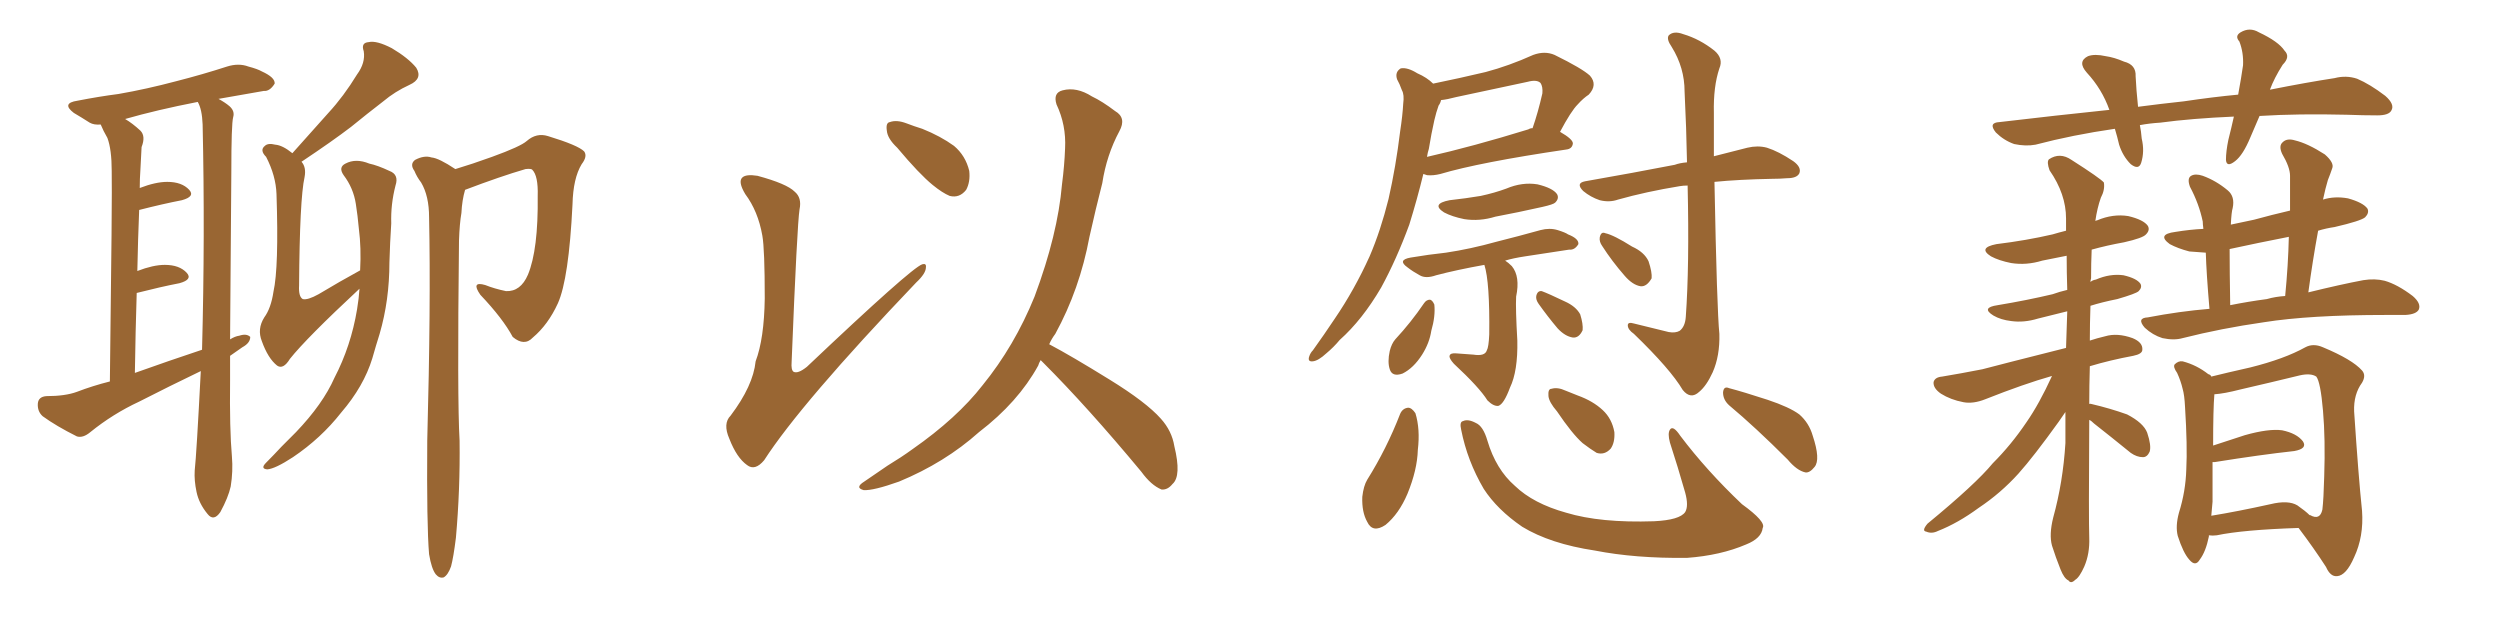 <svg xmlns="http://www.w3.org/2000/svg" xmlns:xlink="http://www.w3.org/1999/xlink" width="600" height="150"><path fill="#996633" padding="10" d="M55.22 85.40L55.22 85.40Q55.22 88.48 55.22 91.26L55.22 91.26Q55.08 102.98 55.66 109.57L55.66 109.57Q55.96 113.09 55.37 116.75L55.37 116.75Q54.79 119.38 52.88 122.90L52.88 122.90Q51.27 125.24 49.80 123.34L49.80 123.34Q47.75 120.85 47.17 118.07L47.17 118.07Q46.58 115.28 46.73 112.94L46.73 112.94Q47.17 108.98 48.19 89.06L48.19 89.06Q40.58 92.72 33.40 96.39L33.40 96.39Q27.10 99.32 21.68 103.71L21.68 103.71Q19.92 105.18 18.46 104.74L18.46 104.74Q13.48 102.25 10.25 99.90L10.25 99.90Q8.94 98.73 9.08 96.83L9.08 96.83Q9.23 95.21 11.13 95.07L11.13 95.07Q15.67 95.07 18.46 94.04L18.46 94.04Q22.27 92.58 26.37 91.55L26.37 91.55Q26.95 46.44 26.81 41.02L26.81 41.02Q26.81 35.89 25.78 33.11L25.78 33.11Q24.76 31.35 24.17 29.88L24.17 29.88Q22.56 30.03 21.53 29.44L21.53 29.44Q19.48 28.13 17.72 27.10L17.72 27.10Q14.65 24.76 18.60 24.17L18.60 24.17Q23.88 23.14 28.42 22.56L28.42 22.56Q35.16 21.39 42.33 19.48L42.33 19.48Q48.63 17.87 54.49 15.97L54.49 15.97Q57.28 15.09 59.62 15.97L59.62 15.97Q61.82 16.55 62.84 17.14L62.84 17.14Q66.06 18.60 65.92 20.07L65.92 20.07Q64.75 21.97 63.28 21.83L63.28 21.83Q58.30 22.71 52.44 23.73L52.44 23.73Q54.05 24.61 55.08 25.49L55.08 25.49Q56.40 26.66 55.96 28.13L55.96 28.13Q55.52 29.74 55.52 41.31L55.52 41.31Q55.37 62.11 55.22 81.45L55.22 81.45Q56.40 80.71 57.42 80.57L57.42 80.57Q59.18 79.98 60.06 80.86L60.06 80.86Q60.06 82.32 58.15 83.35L58.15 83.35Q56.69 84.38 55.22 85.40ZM32.37 89.50L32.37 89.50Q40.58 86.57 48.49 83.94L48.49 83.94Q49.22 56.40 48.63 29.88L48.63 29.88Q48.49 26.22 47.46 24.46L47.46 24.46Q37.65 26.37 30.03 28.56L30.03 28.56Q31.79 29.59 33.69 31.35L33.69 31.35Q35.01 32.67 33.98 35.30L33.98 35.30Q33.84 37.65 33.69 40.87L33.69 40.87Q33.54 42.92 33.54 45.12L33.54 45.12Q37.35 43.65 40.14 43.65L40.14 43.65Q43.65 43.65 45.41 45.56L45.41 45.56Q46.88 47.17 43.65 48.05L43.65 48.05Q39.11 48.93 33.40 50.39L33.40 50.39Q33.11 57.42 32.96 65.04L32.96 65.04Q36.77 63.57 39.55 63.57L39.55 63.57Q43.07 63.57 44.82 65.48L44.82 65.48Q46.29 67.09 43.07 67.97L43.07 67.97Q38.53 68.85 32.81 70.31L32.81 70.31Q32.52 79.39 32.37 89.50ZM86.28 69.29L86.28 69.29Q73.54 81.15 69.58 86.13L69.58 86.13Q67.97 88.77 66.50 87.74L66.50 87.74Q64.31 85.99 62.84 81.88L62.84 81.88Q61.67 78.96 63.43 76.17L63.43 76.17Q65.04 73.97 65.63 70.02L65.63 70.02Q66.94 64.16 66.36 46.58L66.36 46.58Q66.21 42.19 63.87 37.65L63.87 37.65Q62.26 36.04 63.57 35.01L63.57 35.01Q64.31 34.28 66.06 34.72L66.06 34.72Q67.82 34.86 70.17 36.77L70.17 36.77Q74.71 31.64 78.81 27.10L78.81 27.10Q82.47 23.14 85.69 17.87L85.69 17.87Q87.74 15.09 87.30 12.30L87.30 12.30Q86.57 10.25 88.48 10.11L88.48 10.11Q90.38 9.67 94.04 11.57L94.04 11.57Q98.00 13.92 99.90 16.26L99.90 16.26Q101.51 18.90 98.29 20.36L98.29 20.36Q94.78 21.97 91.99 24.32L91.99 24.32Q88.18 27.25 84.23 30.47L84.23 30.47Q79.83 33.84 72.36 38.82L72.36 38.82Q73.54 40.14 73.10 42.48L73.10 42.48Q71.92 47.75 71.78 68.55L71.78 68.55Q71.63 71.19 72.66 71.78L72.66 71.78Q73.83 72.07 76.46 70.61L76.46 70.61Q81.59 67.53 86.43 64.89L86.43 64.89Q86.72 59.47 86.13 54.93L86.13 54.93Q85.84 51.71 85.40 48.93L85.40 48.93Q84.81 45.12 82.47 42.04L82.47 42.04Q81.15 40.14 82.91 39.26L82.91 39.26Q85.40 37.94 88.62 39.26L88.62 39.26Q90.67 39.70 93.46 41.02L93.46 41.02Q95.80 41.89 94.92 44.53L94.92 44.53Q93.75 49.07 93.90 53.61L93.90 53.61Q93.60 58.15 93.46 62.99L93.46 62.99Q93.46 72.07 91.11 80.13L91.11 80.13Q90.23 82.91 89.36 85.99L89.36 85.99Q87.30 92.72 81.88 99.02L81.88 99.02Q77.05 105.18 70.31 109.72L70.31 109.72Q66.06 112.50 64.16 112.65L64.16 112.65Q62.40 112.50 63.87 111.04L63.87 111.04Q65.77 109.13 67.53 107.23L67.53 107.23Q69.58 105.18 71.04 103.71L71.04 103.71Q77.49 96.97 80.27 90.67L80.27 90.67Q84.23 83.06 85.69 74.27L85.69 74.27Q86.13 71.63 86.28 69.29ZM102.98 133.01L102.98 133.01L102.98 133.01Q102.39 126.12 102.54 105.76L102.54 105.76Q103.42 72.95 102.98 52.15L102.98 52.15Q102.98 47.02 101.07 43.80L101.07 43.80Q100.05 42.48 99.46 41.02L99.46 41.02Q98.29 39.40 99.61 38.38L99.61 38.38Q101.81 37.21 103.56 37.79L103.56 37.79Q105.32 37.94 109.28 40.58L109.28 40.58Q113.23 39.40 118.07 37.65L118.07 37.65Q124.95 35.16 126.42 33.84L126.42 33.84Q128.76 31.79 131.54 32.67L131.54 32.67Q138.72 34.86 140.19 36.33L140.19 36.33Q141.06 37.50 139.60 39.40L139.60 39.40Q137.55 42.77 137.40 49.07L137.40 49.07Q136.52 66.94 133.89 72.80L133.89 72.80Q131.54 77.93 127.88 81.01L127.88 81.01Q125.83 83.20 123.05 80.86L123.05 80.86Q120.70 76.46 115.28 70.75L115.28 70.75Q112.94 67.38 116.46 68.41L116.46 68.41Q118.65 69.29 121.44 69.87L121.44 69.87Q124.95 70.02 126.71 65.92L126.71 65.92Q129.20 59.91 129.05 47.02L129.05 47.02Q129.20 42.19 127.73 40.72L127.73 40.72Q127.44 40.43 126.12 40.58L126.12 40.58Q120.12 42.33 111.62 45.56L111.62 45.56Q110.89 48.05 110.74 51.12L110.74 51.12Q110.30 53.61 110.16 57.71L110.16 57.71Q109.72 95.95 110.30 105.76L110.30 105.76Q110.45 117.48 109.42 129.05L109.42 129.05Q108.84 133.74 108.25 135.94L108.25 135.94Q107.52 137.99 106.49 138.57L106.49 138.57Q105.47 138.87 104.59 137.84L104.59 137.84Q103.56 136.52 102.98 133.01ZM182.96 56.54L182.96 56.54Q181.93 50.68 178.86 46.58L178.86 46.58Q177.10 43.65 178.13 42.63L178.13 42.63Q179.00 41.75 181.79 42.19L181.79 42.19Q188.82 44.09 190.72 46.00L190.72 46.00Q192.48 47.46 191.89 50.24L191.89 50.24Q191.31 53.91 189.99 86.87L189.99 86.87Q189.84 88.77 190.43 89.21L190.43 89.21Q191.46 89.79 193.65 88.04L193.65 88.04Q218.70 64.31 221.34 63.43L221.34 63.43Q222.36 63.13 222.22 64.16L222.22 64.16Q222.22 65.63 219.87 67.82L219.87 67.82Q192.19 96.83 183.40 110.45L183.40 110.45Q181.20 113.09 179.30 111.62L179.30 111.62Q176.81 109.86 175.05 105.32L175.05 105.32Q173.44 101.66 175.34 99.76L175.34 99.76Q180.76 92.58 181.35 86.72L181.35 86.72Q183.40 81.30 183.54 71.63L183.54 71.63Q183.54 59.77 182.96 56.54ZM215.33 35.45L215.33 35.45Q212.99 33.25 212.84 31.35L212.84 31.35Q212.55 29.44 213.57 29.30L213.57 29.30Q215.19 28.71 217.53 29.59L217.53 29.59Q219.43 30.32 221.34 30.91L221.34 30.91Q225.73 32.67 228.96 35.01L228.96 35.01Q231.74 37.35 232.62 41.02L232.62 41.02Q232.91 43.65 231.88 45.56L231.88 45.56Q230.27 47.61 227.93 47.02L227.93 47.02Q226.17 46.29 223.83 44.38L223.83 44.38Q220.61 41.75 215.33 35.45ZM249.76 86.43L249.76 86.43L249.76 86.43Q249.32 87.16 249.17 87.74L249.17 87.74Q244.34 96.53 234.96 103.71L234.96 103.71Q226.76 111.04 215.77 115.58L215.77 115.58Q209.62 117.77 207.28 117.63L207.28 117.63Q205.08 117.04 207.42 115.58L207.42 115.58Q210.21 113.67 212.99 111.77L212.99 111.77Q216.36 109.72 218.99 107.81L218.99 107.81Q229.69 100.34 235.84 92.43L235.84 92.43Q243.46 83.06 248.29 71.19L248.29 71.19Q253.86 56.25 254.88 44.24L254.88 44.24Q255.47 39.70 255.62 35.60L255.62 35.60Q255.91 30.03 253.56 25.05L253.56 25.05Q252.69 22.27 255.03 21.68L255.03 21.68Q258.40 20.80 262.06 23.14L262.06 23.14Q264.55 24.32 267.63 26.66L267.63 26.66Q270.41 28.27 268.65 31.49L268.65 31.49Q265.58 37.21 264.55 43.95L264.55 43.95Q262.94 50.24 261.47 56.84L261.47 56.84Q259.13 69.43 253.27 80.13L253.27 80.13Q252.39 81.30 251.81 82.62L251.81 82.62Q257.08 85.40 266.31 91.11L266.31 91.11Q275.10 96.53 278.61 100.49L278.61 100.49Q281.25 103.42 281.84 107.08L281.84 107.08Q283.59 114.26 281.40 116.16L281.40 116.16Q280.22 117.63 278.76 117.48L278.76 117.48Q276.27 116.46 273.93 113.23L273.93 113.23Q261.04 97.71 250.34 87.01L250.34 87.01Q249.90 86.57 249.76 86.43ZM343.95 20.07L343.95 20.07Q350.39 18.75 356.54 17.29L356.54 17.29Q362.11 15.82 367.97 13.18L367.97 13.18Q370.75 12.16 373.10 13.18L373.10 13.18Q379.69 16.41 381.59 18.16L381.59 18.16Q383.50 20.36 381.30 22.71L381.30 22.71Q379.98 23.58 378.66 25.05L378.66 25.05Q377.05 26.66 374.41 31.64L374.41 31.64Q377.49 33.40 377.49 34.42L377.49 34.42Q377.34 35.74 375.88 35.89L375.88 35.89Q355.08 38.96 345.70 41.75L345.70 41.75Q343.95 42.19 342.48 42.04L342.48 42.04Q342.04 41.89 341.60 41.75L341.60 41.75Q340.14 47.75 338.23 53.91L338.23 53.91Q335.16 62.26 331.49 68.99L331.49 68.99Q326.95 76.76 321.53 81.59L321.53 81.59Q320.07 83.35 318.31 84.81L318.31 84.81Q316.41 86.57 315.09 86.72L315.09 86.72Q313.77 86.87 314.21 85.55L314.21 85.55Q314.50 84.67 315.09 84.08L315.09 84.08Q317.72 80.42 320.36 76.46L320.36 76.46Q325.05 69.58 328.71 61.52L328.71 61.52Q331.35 55.37 333.25 47.75L333.25 47.75Q335.01 39.99 336.04 31.49L336.04 31.49Q336.62 27.69 336.77 24.90L336.77 24.90Q337.06 22.71 336.47 21.68L336.47 21.68Q335.89 20.07 335.30 19.04L335.30 19.04Q334.72 17.29 336.18 16.41L336.18 16.41Q337.79 16.11 340.14 17.58L340.14 17.58Q342.48 18.60 343.95 20.07ZM342.92 35.74L342.92 35.74Q342.63 36.62 342.48 37.65L342.48 37.65Q353.47 35.16 366.80 31.05L366.80 31.05Q367.24 30.76 367.82 30.76L367.82 30.76Q369.14 26.95 370.17 22.41L370.17 22.41Q370.31 20.80 369.73 19.92L369.73 19.92Q368.85 19.04 366.65 19.63L366.65 19.63Q358.30 21.39 349.51 23.29L349.51 23.29Q347.31 23.88 345.85 24.02L345.85 24.02Q345.70 24.76 345.26 25.34L345.26 25.34Q344.68 26.95 344.24 28.86L344.24 28.86Q343.51 32.08 342.92 35.74ZM347.90 48.05L347.90 48.05Q351.86 47.61 355.37 47.02L355.37 47.02Q358.74 46.29 361.52 45.26L361.52 45.26Q365.33 43.65 368.99 44.24L368.99 44.24Q372.66 45.12 373.68 46.58L373.68 46.58Q374.27 47.61 373.24 48.63L373.24 48.63Q372.80 49.07 370.17 49.66L370.17 49.66Q364.31 50.98 358.89 52.00L358.89 52.00Q355.08 53.17 351.42 52.59L351.42 52.59Q348.49 52.00 346.58 50.98L346.58 50.98Q343.36 48.93 347.90 48.05ZM356.25 63.57L356.25 63.57Q349.66 64.75 344.68 66.06L344.68 66.06Q342.19 66.94 340.72 66.06L340.72 66.06Q339.11 65.19 337.79 64.16L337.79 64.16Q335.30 62.40 338.53 61.82L338.53 61.82Q342.92 61.08 347.02 60.64L347.02 60.64Q352.88 59.77 359.18 58.01L359.18 58.01Q364.45 56.69 369.73 55.22L369.73 55.22Q371.92 54.64 373.83 55.22L373.83 55.22Q375.73 55.81 376.32 56.25L376.32 56.25Q378.96 57.28 378.81 58.59L378.81 58.59Q377.93 60.06 376.61 59.91L376.61 59.91Q371.92 60.64 366.06 61.52L366.06 61.52Q363.13 61.96 361.23 62.55L361.23 62.55Q361.96 62.99 362.84 63.87L362.84 63.87Q364.89 66.36 363.87 71.19L363.87 71.19Q363.72 74.12 364.16 81.74L364.16 81.74Q364.31 89.06 362.40 93.02L362.40 93.02Q360.94 96.97 359.62 97.41L359.62 97.41Q358.45 97.56 356.98 96.09L356.98 96.09Q355.08 93.02 348.93 87.30L348.93 87.30Q347.75 85.99 347.90 85.40L347.90 85.40Q348.05 84.67 349.51 84.81L349.51 84.81Q351.71 84.96 353.61 85.11L353.61 85.11Q356.40 85.55 356.84 84.08L356.84 84.08Q357.28 83.35 357.42 80.27L357.42 80.27Q357.57 67.68 356.25 63.57ZM341.75 72.80L341.75 72.80Q342.33 71.92 343.21 71.92L343.21 71.92Q343.80 72.07 344.24 73.10L344.24 73.10Q344.53 75.88 343.51 79.39L343.51 79.39Q343.07 82.32 341.31 85.11L341.31 85.11Q339.26 88.33 336.62 89.65L336.62 89.65Q334.13 90.53 333.54 88.62L333.54 88.62Q332.96 86.87 333.54 84.23L333.54 84.23Q333.98 82.47 334.86 81.45L334.86 81.45Q338.67 77.34 341.75 72.80ZM369.29 72.95L369.29 72.95Q368.55 71.92 368.70 71.04L368.70 71.04Q368.99 69.73 370.02 69.87L370.02 69.87Q371.63 70.46 375.59 72.36L375.59 72.36Q378.22 73.54 379.25 75.44L379.25 75.44Q379.98 77.78 379.83 79.25L379.83 79.25Q378.96 81.15 377.49 81.01L377.49 81.01Q375.59 80.71 373.83 78.81L373.83 78.81Q371.48 76.03 369.29 72.95ZM400.49 79.69L400.49 79.69Q402.10 79.98 403.13 79.39L403.13 79.39Q404.44 78.37 404.59 76.03L404.59 76.03Q405.47 63.87 405.03 44.53L405.03 44.53Q404.00 44.53 403.13 44.68L403.13 44.68Q395.07 46.00 388.33 47.90L388.33 47.90Q386.28 48.63 383.94 48.05L383.94 48.05Q381.74 47.31 379.98 45.85L379.98 45.85Q378.08 43.95 380.42 43.51L380.42 43.51Q392.14 41.46 401.95 39.55L401.95 39.55Q403.13 39.11 404.88 38.96L404.88 38.96Q404.74 30.91 404.30 21.97L404.30 21.97Q404.30 16.26 401.22 11.28L401.22 11.28Q399.90 9.38 400.49 8.50L400.49 8.50Q401.66 7.32 404.00 8.20L404.00 8.20Q407.96 9.38 411.47 12.16L411.47 12.16Q413.67 14.06 412.65 16.41L412.65 16.41Q411.18 20.80 411.33 27.10L411.33 27.10Q411.33 32.52 411.33 37.50L411.33 37.50Q415.87 36.33 419.38 35.45L419.38 35.45Q421.88 34.86 424.07 35.45L424.07 35.45Q426.86 36.33 430.37 38.67L430.37 38.67Q432.42 40.14 431.84 41.60L431.84 41.60Q431.25 42.77 428.91 42.77L428.91 42.77Q427.15 42.92 425.24 42.92L425.24 42.92Q417.33 43.07 411.47 43.65L411.47 43.65Q412.06 74.41 412.65 80.13L412.65 80.13Q412.79 85.40 411.04 89.36L411.04 89.36Q409.57 92.58 407.81 94.04L407.81 94.04Q405.76 95.95 403.86 93.60L403.86 93.60Q400.93 88.62 392.14 80.13L392.14 80.13Q390.67 79.10 390.67 78.08L390.67 78.08Q390.67 77.20 392.14 77.64L392.14 77.64Q396.39 78.66 400.49 79.69ZM384.52 59.03L384.52 59.03Q383.79 58.01 383.94 56.98L383.94 56.98Q384.23 55.52 385.25 55.96L385.25 55.96Q387.30 56.40 391.70 59.18L391.70 59.18Q394.63 60.50 395.65 62.70L395.65 62.70Q396.53 65.33 396.39 66.80L396.39 66.80Q395.21 68.85 393.75 68.70L393.75 68.70Q391.85 68.41 389.94 66.21L389.94 66.21Q386.87 62.70 384.52 59.03ZM336.04 99.32L336.04 99.32Q336.62 98.00 337.94 97.85L337.94 97.85Q338.82 97.85 339.70 99.17L339.70 99.17Q340.87 102.98 340.28 107.96L340.28 107.96Q340.14 112.79 337.79 118.51L337.79 118.51Q335.74 123.34 332.52 125.98L332.52 125.98Q329.44 128.03 328.13 125.24L328.13 125.24Q326.81 122.90 326.95 119.24L326.95 119.24Q327.25 116.60 328.13 115.14L328.13 115.14Q332.81 107.67 336.04 99.32ZM350.68 103.13L350.68 103.13Q350.24 101.22 351.12 101.07L351.12 101.07Q352.29 100.49 354.20 101.51L354.20 101.51Q355.96 102.25 356.98 105.76L356.98 105.76Q359.03 112.65 363.57 116.60L363.57 116.60Q367.97 120.85 375.88 123.05L375.88 123.05Q384.08 125.54 396.97 125.10L396.97 125.10Q403.13 124.80 404.44 122.90L404.44 122.90Q405.32 121.44 404.44 118.21L404.44 118.21Q402.69 112.06 400.78 106.20L400.78 106.20Q400.20 104.00 400.78 103.13L400.78 103.13Q401.51 101.95 403.27 104.59L403.27 104.59Q409.57 112.94 418.07 121.00L418.07 121.00Q423.93 125.24 423.05 126.71L423.05 126.71Q422.75 129.20 419.09 130.66L419.09 130.66Q412.94 133.30 404.88 133.89L404.88 133.89Q392.43 134.03 382.76 132.13L382.76 132.13Q372.07 130.52 365.33 126.42L365.33 126.42Q359.33 122.31 356.10 117.33L356.10 117.33Q352.15 110.60 350.68 103.13ZM373.68 98.73L373.68 98.73Q371.78 96.53 371.63 95.07L371.63 95.07Q371.48 93.31 372.36 93.31L372.36 93.31Q373.83 92.87 375.73 93.75L375.73 93.75Q377.20 94.34 378.66 94.92L378.66 94.92Q382.32 96.24 384.67 98.44L384.67 98.44Q386.87 100.49 387.45 103.71L387.45 103.71Q387.60 106.20 386.57 107.67L386.57 107.67Q385.11 109.28 383.20 108.69L383.20 108.69Q381.74 107.81 379.83 106.35L379.83 106.35Q377.34 104.15 373.68 98.73ZM414.99 97.27L414.99 97.27L414.99 97.27Q413.53 95.95 413.53 94.19L413.53 94.19Q413.67 92.58 414.99 93.16L414.99 93.16Q418.36 94.04 424.22 95.95L424.22 95.95Q429.49 97.71 431.84 99.46L431.84 99.46Q434.18 101.51 435.06 104.59L435.06 104.59Q436.96 110.30 435.50 112.06L435.50 112.06Q434.33 113.53 433.30 113.38L433.30 113.38Q431.25 112.94 429.05 110.30L429.05 110.30Q421.29 102.54 414.99 97.27ZM542.29 27.83L542.29 27.83Q541.11 30.62 540.09 32.96L540.09 32.96Q538.33 37.21 536.43 38.67L536.43 38.67Q534.38 40.28 534.23 38.38L534.23 38.38Q534.23 36.33 534.81 33.54L534.81 33.54Q535.55 30.62 536.13 27.98L536.13 27.98Q526.03 28.42 518.41 29.44L518.41 29.44Q515.92 29.59 513.57 30.03L513.57 30.03Q513.87 31.49 514.01 33.25L514.01 33.25Q514.75 36.33 513.87 39.11L513.87 39.11Q513.28 40.87 511.38 39.40L511.38 39.40Q509.47 37.50 508.59 34.72L508.59 34.72Q508.15 32.81 507.57 30.91L507.57 30.91Q497.46 32.37 488.53 34.72L488.53 34.72Q486.18 35.16 483.40 34.57L483.40 34.57Q480.91 33.69 479.00 31.79L479.00 31.79Q477.10 29.44 479.88 29.30L479.88 29.30Q493.51 27.69 506.25 26.37L506.25 26.37Q504.49 21.39 500.83 17.43L500.83 17.43Q498.49 14.79 501.12 13.48L501.12 13.48Q502.73 12.89 505.37 13.48L505.37 13.48Q507.42 13.77 509.77 14.79L509.77 14.79Q512.70 15.53 512.55 18.31L512.55 18.31Q512.70 21.53 513.13 25.63L513.13 25.63Q518.70 24.90 524.12 24.32L524.12 24.32Q531.01 23.29 537.16 22.71L537.16 22.71Q537.89 18.75 538.33 15.67L538.33 15.67Q538.48 12.60 537.45 9.96L537.45 9.96Q536.28 8.64 537.74 7.76L537.74 7.76Q539.94 6.45 542.14 7.76L542.14 7.76Q546.83 9.96 548.29 12.16L548.29 12.16Q549.76 13.62 547.85 15.53L547.85 15.53Q545.80 18.75 544.78 21.53L544.78 21.53Q553.56 19.78 560.30 18.75L560.30 18.75Q563.09 18.02 565.72 18.90L565.72 18.90Q568.80 20.21 572.46 23.00L572.46 23.00Q574.80 25.05 573.93 26.51L573.93 26.51Q573.34 27.69 570.56 27.69L570.56 27.69Q567.19 27.69 563.23 27.54L563.23 27.54Q551.66 27.25 542.29 27.83ZM501.42 100.78L501.42 100.78Q501.27 124.95 501.42 129.05L501.42 129.05Q501.56 132.86 500.24 135.94L500.24 135.94Q499.07 138.57 498.05 139.16L498.05 139.16Q497.02 140.19 496.44 139.31L496.44 139.31Q495.41 138.87 494.53 136.67L494.53 136.67Q493.36 133.74 492.48 130.96L492.48 130.96Q491.75 128.32 492.77 124.22L492.77 124.22Q495.12 115.72 495.70 106.35L495.70 106.35Q495.70 102.39 495.70 98.88L495.70 98.88Q494.97 99.90 494.09 101.22L494.09 101.22Q488.09 109.57 484.42 113.67L484.42 113.67Q480.18 118.36 474.90 121.88L474.90 121.88Q469.92 125.54 465.09 127.44L465.09 127.44Q463.62 128.17 462.30 127.59L462.30 127.59Q461.13 127.44 462.60 125.68L462.60 125.68Q474.17 116.16 478.27 111.18L478.27 111.18Q482.67 106.79 486.33 101.37L486.33 101.37Q489.40 96.97 492.48 90.23L492.48 90.23Q485.74 92.14 476.51 95.80L476.51 95.80Q473.58 96.97 471.24 96.53L471.24 96.53Q468.16 95.95 465.82 94.48L465.82 94.48Q463.92 93.16 464.06 91.70L464.06 91.70Q464.36 90.53 466.11 90.38L466.11 90.38Q470.51 89.65 475.78 88.62L475.78 88.62Q479.59 87.60 495.85 83.50L495.85 83.50Q496.00 78.81 496.14 74.71L496.14 74.71Q492.63 75.59 489.11 76.46L489.11 76.46Q485.74 77.49 482.67 77.05L482.67 77.05Q480.18 76.76 478.42 75.73L478.42 75.73Q475.34 73.83 479.44 73.24L479.44 73.24Q486.47 72.07 492.63 70.61L492.63 70.61Q494.24 70.02 496.14 69.58L496.14 69.58Q496.00 65.33 496.00 61.38L496.00 61.38Q492.92 61.96 490.14 62.55L490.14 62.55Q486.33 63.72 482.67 63.13L482.67 63.13Q479.74 62.55 477.83 61.52L477.83 61.52Q474.61 59.47 479.15 58.59L479.15 58.59Q486.33 57.71 492.63 56.25L492.63 56.25Q494.09 55.81 495.85 55.37L495.85 55.37Q495.85 53.76 495.85 52.44L495.85 52.44Q495.85 46.58 491.89 40.87L491.89 40.87Q491.16 38.82 491.75 38.23L491.75 38.23Q494.38 36.47 497.17 38.38L497.17 38.38Q504.05 42.77 504.93 43.80L504.93 43.80Q505.22 45.56 504.20 47.46L504.20 47.46Q503.32 49.95 502.88 53.03L502.88 53.03Q503.17 52.88 503.32 52.88L503.32 52.88Q507.13 51.27 510.79 51.86L510.79 51.86Q514.45 52.73 515.48 54.20L515.48 54.20Q516.06 55.22 515.04 56.25L515.04 56.25Q514.31 57.13 509.77 58.15L509.77 58.15Q505.66 58.89 502.00 59.91L502.00 59.91Q501.86 63.13 501.86 66.80L501.86 66.80Q501.71 67.24 501.71 67.68L501.71 67.68Q502.15 67.24 503.03 67.09L503.03 67.09Q506.40 65.63 509.62 66.06L509.62 66.06Q512.84 66.80 513.72 68.12L513.72 68.12Q514.16 68.99 513.28 69.87L513.28 69.87Q512.70 70.46 508.15 71.78L508.15 71.78Q504.49 72.51 501.71 73.39L501.71 73.39Q501.56 77.64 501.56 81.74L501.56 81.74Q503.32 81.15 505.22 80.71L505.22 80.71Q508.15 79.83 511.82 81.15L511.82 81.15Q514.31 82.18 514.16 83.94L514.16 83.94Q514.16 84.96 511.96 85.40L511.96 85.40Q506.40 86.43 501.56 87.89L501.56 87.89Q501.42 92.58 501.42 96.97L501.42 96.97Q501.56 96.83 502.00 96.97L502.00 96.97Q506.40 98.00 510.50 99.46L510.50 99.46Q514.45 101.51 515.33 103.86L515.33 103.86Q516.36 106.93 515.92 108.40L515.92 108.40Q515.33 109.72 514.31 109.72L514.31 109.72Q512.84 109.72 511.38 108.69L511.38 108.69Q506.69 104.88 502.59 101.66L502.59 101.66Q501.86 100.93 501.42 100.78ZM554.00 70.17L554.00 70.17Q561.77 68.26 567.19 67.24L567.19 67.24Q569.97 66.80 572.31 67.38L572.31 67.38Q575.39 68.26 579.05 71.04L579.05 71.04Q581.10 72.80 580.52 74.27L580.52 74.27Q579.93 75.44 577.29 75.59L577.29 75.59Q574.95 75.59 572.61 75.59L572.61 75.59Q554.30 75.59 543.31 77.34L543.31 77.34Q533.06 78.81 523.83 81.15L523.83 81.15Q521.78 81.74 518.99 81.15L518.99 81.15Q516.65 80.42 514.75 78.66L514.75 78.66Q512.70 76.32 515.48 76.17L515.48 76.17Q523.10 74.71 530.27 74.12L530.27 74.12Q529.54 65.63 529.39 60.64L529.39 60.64Q527.20 60.50 525.44 60.35L525.44 60.35Q522.66 59.62 520.75 58.59L520.75 58.59Q517.53 56.25 522.07 55.66L522.07 55.66Q525.59 55.08 528.81 54.93L528.81 54.93Q528.66 53.76 528.66 53.17L528.66 53.17Q527.78 48.93 525.59 44.82L525.59 44.82Q524.85 42.77 525.88 42.19L525.88 42.19Q526.90 41.60 528.66 42.19L528.66 42.19Q531.88 43.36 534.67 45.70L534.67 45.70Q536.43 47.17 535.84 49.95L535.84 49.95Q535.55 50.83 535.40 53.91L535.40 53.91Q538.18 53.32 540.97 52.73L540.97 52.73Q545.21 51.56 549.61 50.54L549.61 50.54Q549.61 46.14 549.61 42.19L549.61 42.19Q549.61 40.14 547.71 36.91L547.71 36.91Q546.83 35.01 547.85 34.13L547.85 34.13Q548.88 33.11 550.78 33.69L550.78 33.69Q553.86 34.42 557.96 37.06L557.96 37.06Q560.30 39.11 559.72 40.43L559.72 40.43Q559.28 41.75 558.69 43.21L558.69 43.21Q558.11 45.12 557.52 47.90L557.52 47.90Q560.30 47.02 563.53 47.61L563.53 47.61Q567.19 48.63 568.21 50.10L568.21 50.10Q568.65 51.12 567.63 52.15L567.63 52.15Q566.60 53.03 560.30 54.49L560.30 54.49Q558.25 54.79 556.35 55.37L556.35 55.37Q555.03 62.55 554.00 70.17ZM548.44 71.04L548.44 71.04Q549.17 63.57 549.32 56.84L549.32 56.84Q541.85 58.30 535.11 59.77L535.11 59.77Q535.11 65.19 535.25 73.24L535.25 73.24Q539.65 72.36 544.04 71.78L544.04 71.78Q546.09 71.19 548.44 71.04ZM530.13 128.47L530.13 128.47Q530.13 128.61 530.13 128.76L530.13 128.76Q529.39 132.42 527.93 134.33L527.93 134.33Q526.90 136.08 525.44 134.33L525.44 134.33Q523.97 132.71 522.66 128.61L522.66 128.61Q522.07 126.27 522.95 123.05L522.95 123.05Q524.56 117.92 524.71 112.65L524.71 112.65Q525 107.08 524.41 97.71L524.41 97.71Q524.27 94.78 523.83 93.31L523.83 93.31Q523.39 91.41 522.51 89.50L522.51 89.50Q521.48 88.04 521.92 87.45L521.92 87.45Q522.80 86.57 523.83 86.72L523.83 86.72Q527.20 87.60 529.98 89.79L529.98 89.79Q530.57 89.94 530.71 90.38L530.71 90.38Q534.23 89.50 540.09 88.18L540.09 88.18Q548.29 86.13 553.27 83.35L553.27 83.35Q555.18 82.32 557.52 83.35L557.52 83.35Q564.55 86.28 566.89 88.92L566.89 88.92Q567.92 90.09 566.89 91.85L566.89 91.85Q564.84 94.63 564.99 98.73L564.99 98.73Q566.02 114.26 566.89 122.61L566.89 122.61Q567.33 128.76 564.99 133.74L564.99 133.74Q563.09 138.13 560.89 138.28L560.89 138.28Q559.28 138.43 558.25 136.08L558.25 136.08Q555.32 131.54 551.66 126.71L551.66 126.71Q538.33 127.15 532.03 128.47L532.03 128.47Q531.01 128.61 530.13 128.47ZM551.37 121.29L551.37 121.29L551.37 121.29Q553.27 122.61 554.30 123.63L554.30 123.63Q554.44 123.63 554.44 123.63L554.44 123.63Q556.79 124.95 557.37 122.31L557.37 122.31Q557.67 119.82 557.81 114.40L557.81 114.40Q558.11 105.32 557.52 98.58L557.52 98.58Q556.93 91.70 555.91 90.38L555.91 90.38Q554.59 89.50 551.95 90.09L551.95 90.09Q545.36 91.70 537.74 93.46L537.74 93.46Q533.79 94.48 531.45 94.63L531.45 94.63Q531.15 98.14 531.15 106.93L531.15 106.93Q534.67 105.76 538.77 104.44L538.77 104.44Q544.48 102.83 547.71 103.27L547.71 103.27Q551.22 104.00 552.69 105.91L552.69 105.91Q553.86 107.67 550.63 108.25L550.63 108.25Q542.58 109.13 531.59 110.89L531.59 110.89Q531.15 110.89 531.01 110.89L531.01 110.89Q531.01 115.43 531.01 120.41L531.01 120.41Q530.86 122.02 530.71 123.78L530.71 123.78Q537.01 122.75 544.92 121.00L544.92 121.00Q549.17 119.97 551.37 121.29Z"/></svg>
